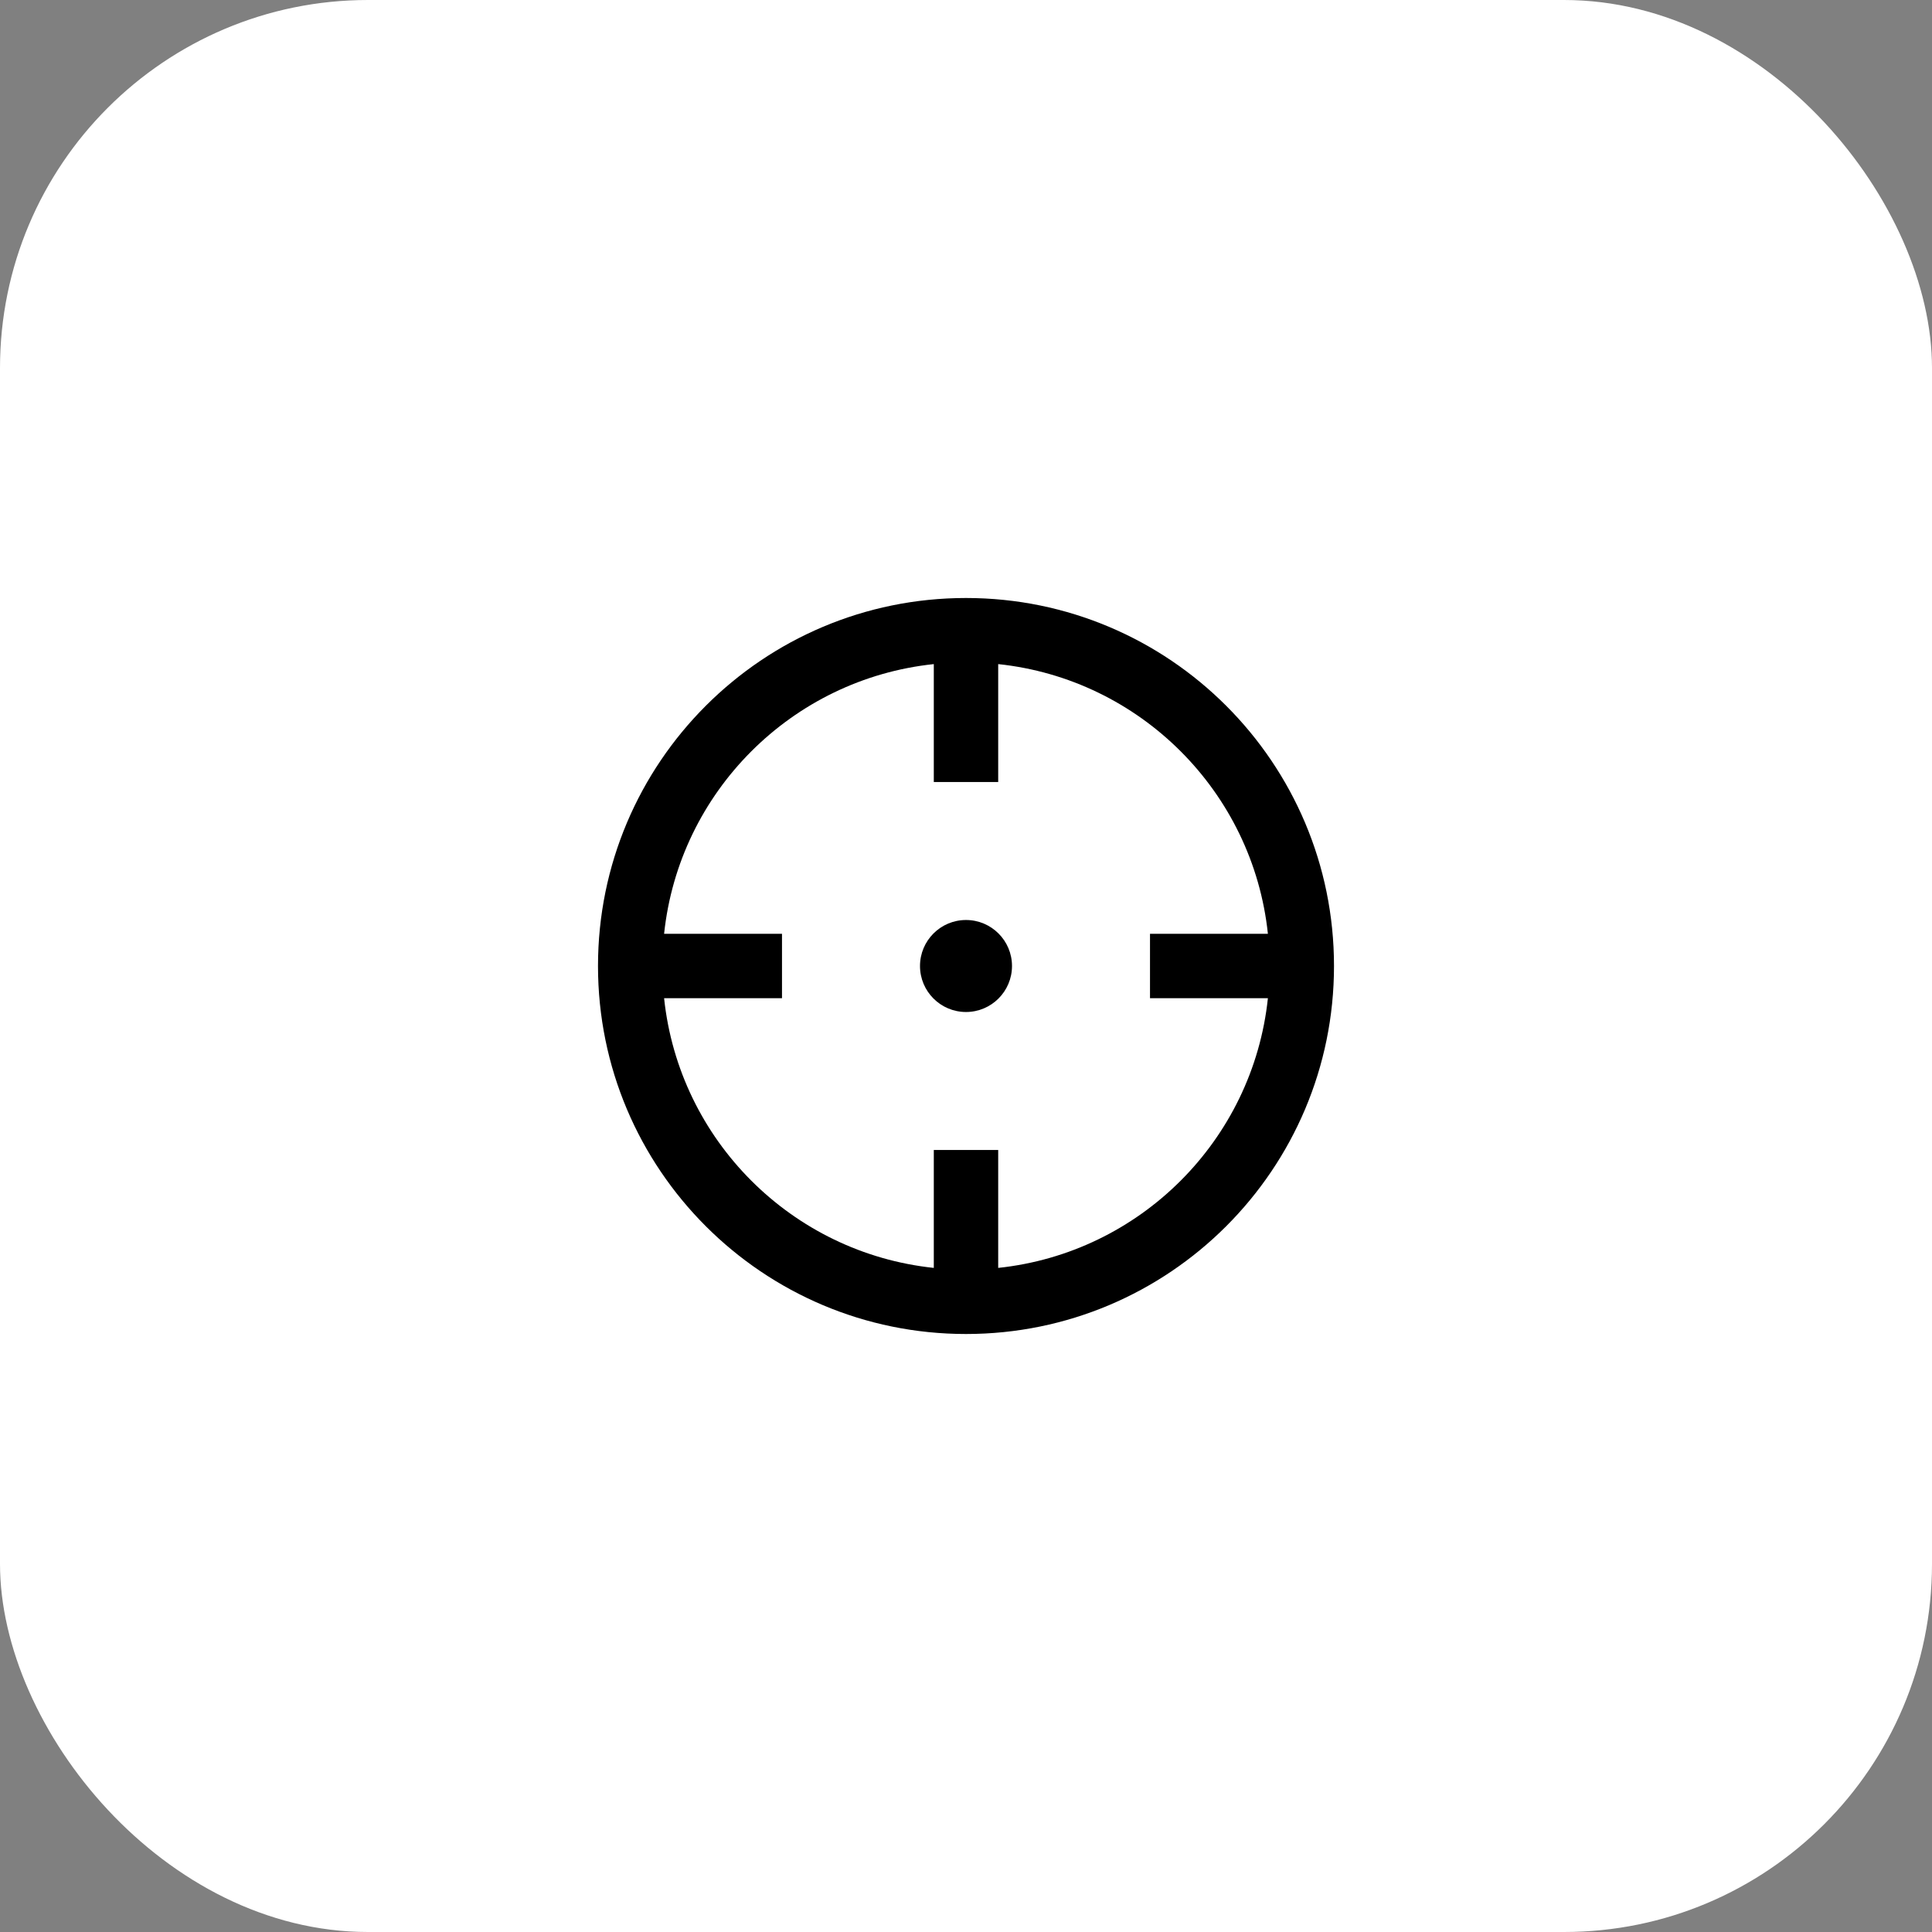 <svg width="42" height="42" viewBox="0 0 42 42" fill="none" xmlns="http://www.w3.org/2000/svg">
<rect x="0" y="0" width="42" height="42" fill="#808080" stroke="none"/>
<rect width="42" height="42" rx="8" fill="white"/>
<path fill-rule="evenodd" clip-rule="evenodd" d="M25 20.3H27.563C27.238 17.214 24.786 14.762 21.7 14.437V17H20.3V14.437C17.214 14.762 14.762 17.214 14.437 20.3H17V21.7H14.437C14.762 24.786 17.214 27.238 20.3 27.563V25H21.7V27.563C24.786 27.238 27.238 24.786 27.563 21.7H25V20.3ZM29 21C29 25.418 25.418 29 21 29C16.582 29 13 25.418 13 21C13 16.582 16.582 13 21 13C25.418 13 29 16.582 29 21ZM21 22C21.552 22 22 21.552 22 21C22 20.448 21.552 20 21 20C20.448 20 20 20.448 20 21C20 21.552 20.448 22 21 22Z" fill="black"/>
</svg>
